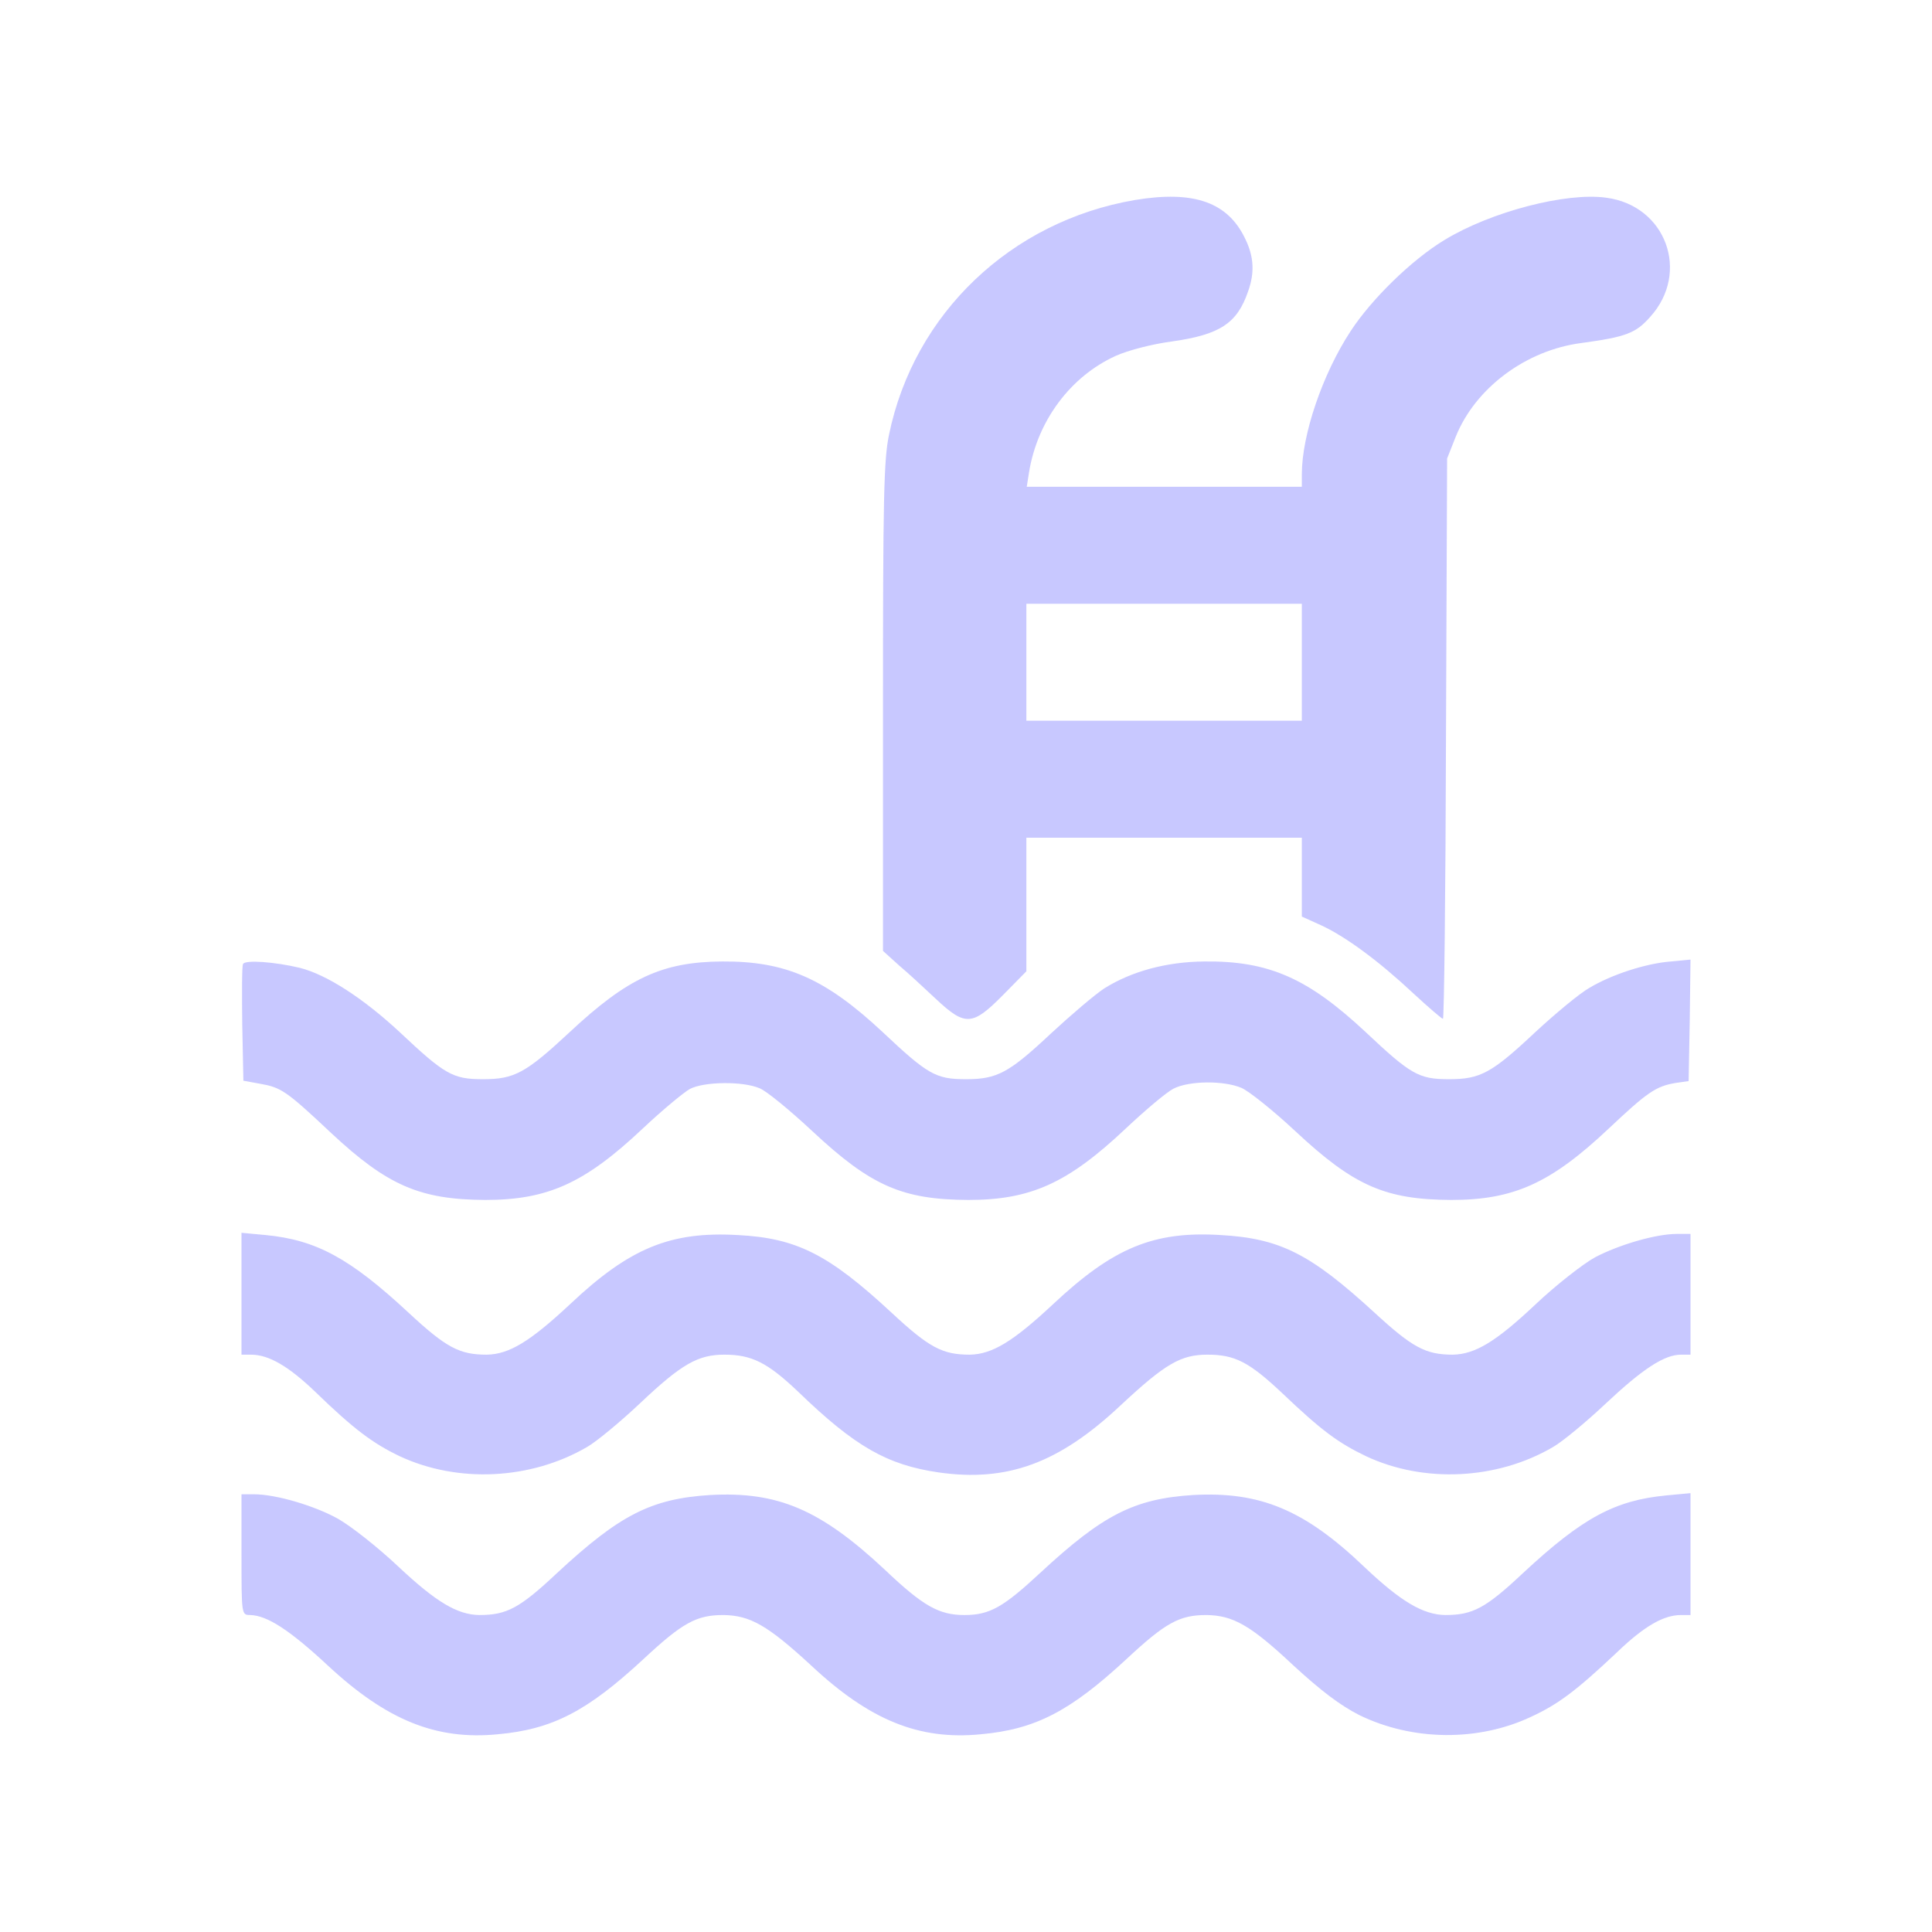 <?xml version="1.0" standalone="no"?>
<!DOCTYPE svg PUBLIC "-//W3C//DTD SVG 20010904//EN" "http://www.w3.org/TR/2001/REC-SVG-20010904/DTD/svg10.dtd">
<svg version="1.0" xmlns="http://www.w3.org/2000/svg" width="512pt" height="512pt" viewBox="0 0 512 512"  preserveAspectRatio="xMidYMid meet">

<g transform="translate(0,512) scale(0.1,-0.1)"
fill="#C8C8FF" stroke="none">
<path d="M3008 4590 c-329 -56 -586 -301 -652 -622 -14 -66 -16 -171 -16 -723
l0 -645 42 -38 c24 -20 68 -61 99 -90 77 -72 96 -71 177 11 l62 63 0 177 0
177 365 0 365 0 0 -104 0 -105 53 -24 c64 -30 150 -93 243 -180 40 -37 75 -67
78 -67 3 0 7 334 8 743 l3 742 23 58 c52 129 186 229 333 248 118 16 144 26
182 69 107 118 42 295 -116 316 -106 15 -306 -37 -429 -112 -86 -52 -193 -156
-249 -242 -74 -113 -129 -274 -129 -379 l0 -33 -364 0 -365 0 6 38 c22 136
109 254 230 309 31 14 95 31 148 38 128 18 174 48 203 134 17 48 15 90 -7 136
-46 99 -136 131 -293 105z m442 -1225 l0 -155 -365 0 -365 0 0 155 0 155 365
0 365 0 0 -155z"/>
<path d="M644 2565 c-3 -6 -3 -78 -2 -160 l3 -149 44 -8 c56 -10 69 -18 189
-131 149 -139 235 -176 408 -177 165 0 263 44 416 188 53 50 110 97 126 106
38 20 141 21 185 2 18 -7 80 -58 139 -113 156 -146 239 -182 414 -183 165 0
263 44 416 188 53 50 110 98 128 107 41 21 133 22 180 2 19 -8 83 -59 142
-114 156 -146 239 -182 414 -183 165 0 263 44 416 188 104 98 126 113 178 122
l35 5 3 161 2 161 -52 -5 c-66 -5 -158 -35 -216 -70 -25 -14 -89 -67 -143
-117 -116 -109 -146 -125 -229 -125 -80 0 -101 12 -221 125 -153 143 -257 189
-428 187 -100 -1 -192 -26 -264 -71 -26 -17 -89 -71 -141 -119 -112 -105 -143
-122 -226 -122 -80 0 -101 12 -221 125 -152 142 -257 188 -425 187 -159 -1
-251 -44 -404 -187 -117 -109 -147 -125 -230 -125 -80 0 -101 12 -221 125 -97
90 -193 152 -264 170 -66 16 -147 22 -151 10z"/>
<path d="M640 1691 l0 -161 25 0 c47 0 99 -30 170 -98 102 -99 153 -137 224
-171 154 -72 348 -63 498 25 24 14 86 65 139 115 111 105 154 129 224 129 72
0 114 -21 195 -98 151 -146 236 -194 372 -214 182 -26 319 24 482 177 119 111
160 135 231 135 72 0 110 -19 198 -102 105 -100 149 -132 222 -167 153 -72
348 -63 497 25 24 14 86 65 139 115 98 92 155 129 199 129 l25 0 0 160 0 160
-36 0 c-55 0 -152 -28 -217 -62 -31 -17 -103 -73 -158 -125 -105 -99 -160
-132 -219 -133 -72 0 -107 19 -207 111 -170 156 -250 197 -408 206 -178 11
-285 -34 -444 -183 -107 -100 -162 -133 -221 -134 -72 0 -107 18 -207 111
-167 155 -252 198 -408 206 -178 10 -286 -34 -444 -183 -107 -100 -162 -133
-221 -134 -72 0 -107 18 -207 111 -156 145 -245 193 -379 206 l-64 6 0 -162z"/>
<path d="M640 1000 c0 -159 0 -160 23 -160 45 -1 105 -40 206 -134 155 -144
286 -198 450 -182 145 13 237 61 386 199 104 97 141 117 212 117 71 -1 117
-27 233 -134 155 -145 286 -198 449 -182 145 13 237 61 386 199 104 97 141
117 212 117 71 -1 117 -27 230 -133 74 -68 124 -106 175 -132 141 -69 316 -71
457 -4 71 33 119 69 227 171 72 69 123 98 169 98 l25 0 0 161 0 162 -64 -6
c-136 -13 -222 -59 -379 -205 -100 -94 -134 -112 -207 -112 -59 1 -118 36
-215 128 -158 151 -276 200 -454 190 -155 -10 -238 -52 -404 -206 -98 -91
-134 -112 -201 -112 -67 0 -109 23 -211 120 -171 160 -284 208 -464 198 -155
-10 -238 -52 -404 -206 -100 -94 -134 -112 -207 -112 -58 1 -114 34 -215 129
-53 50 -124 106 -159 126 -63 35 -165 65 -223 65 l-33 0 0 -160z"/>
</g>
</svg>
